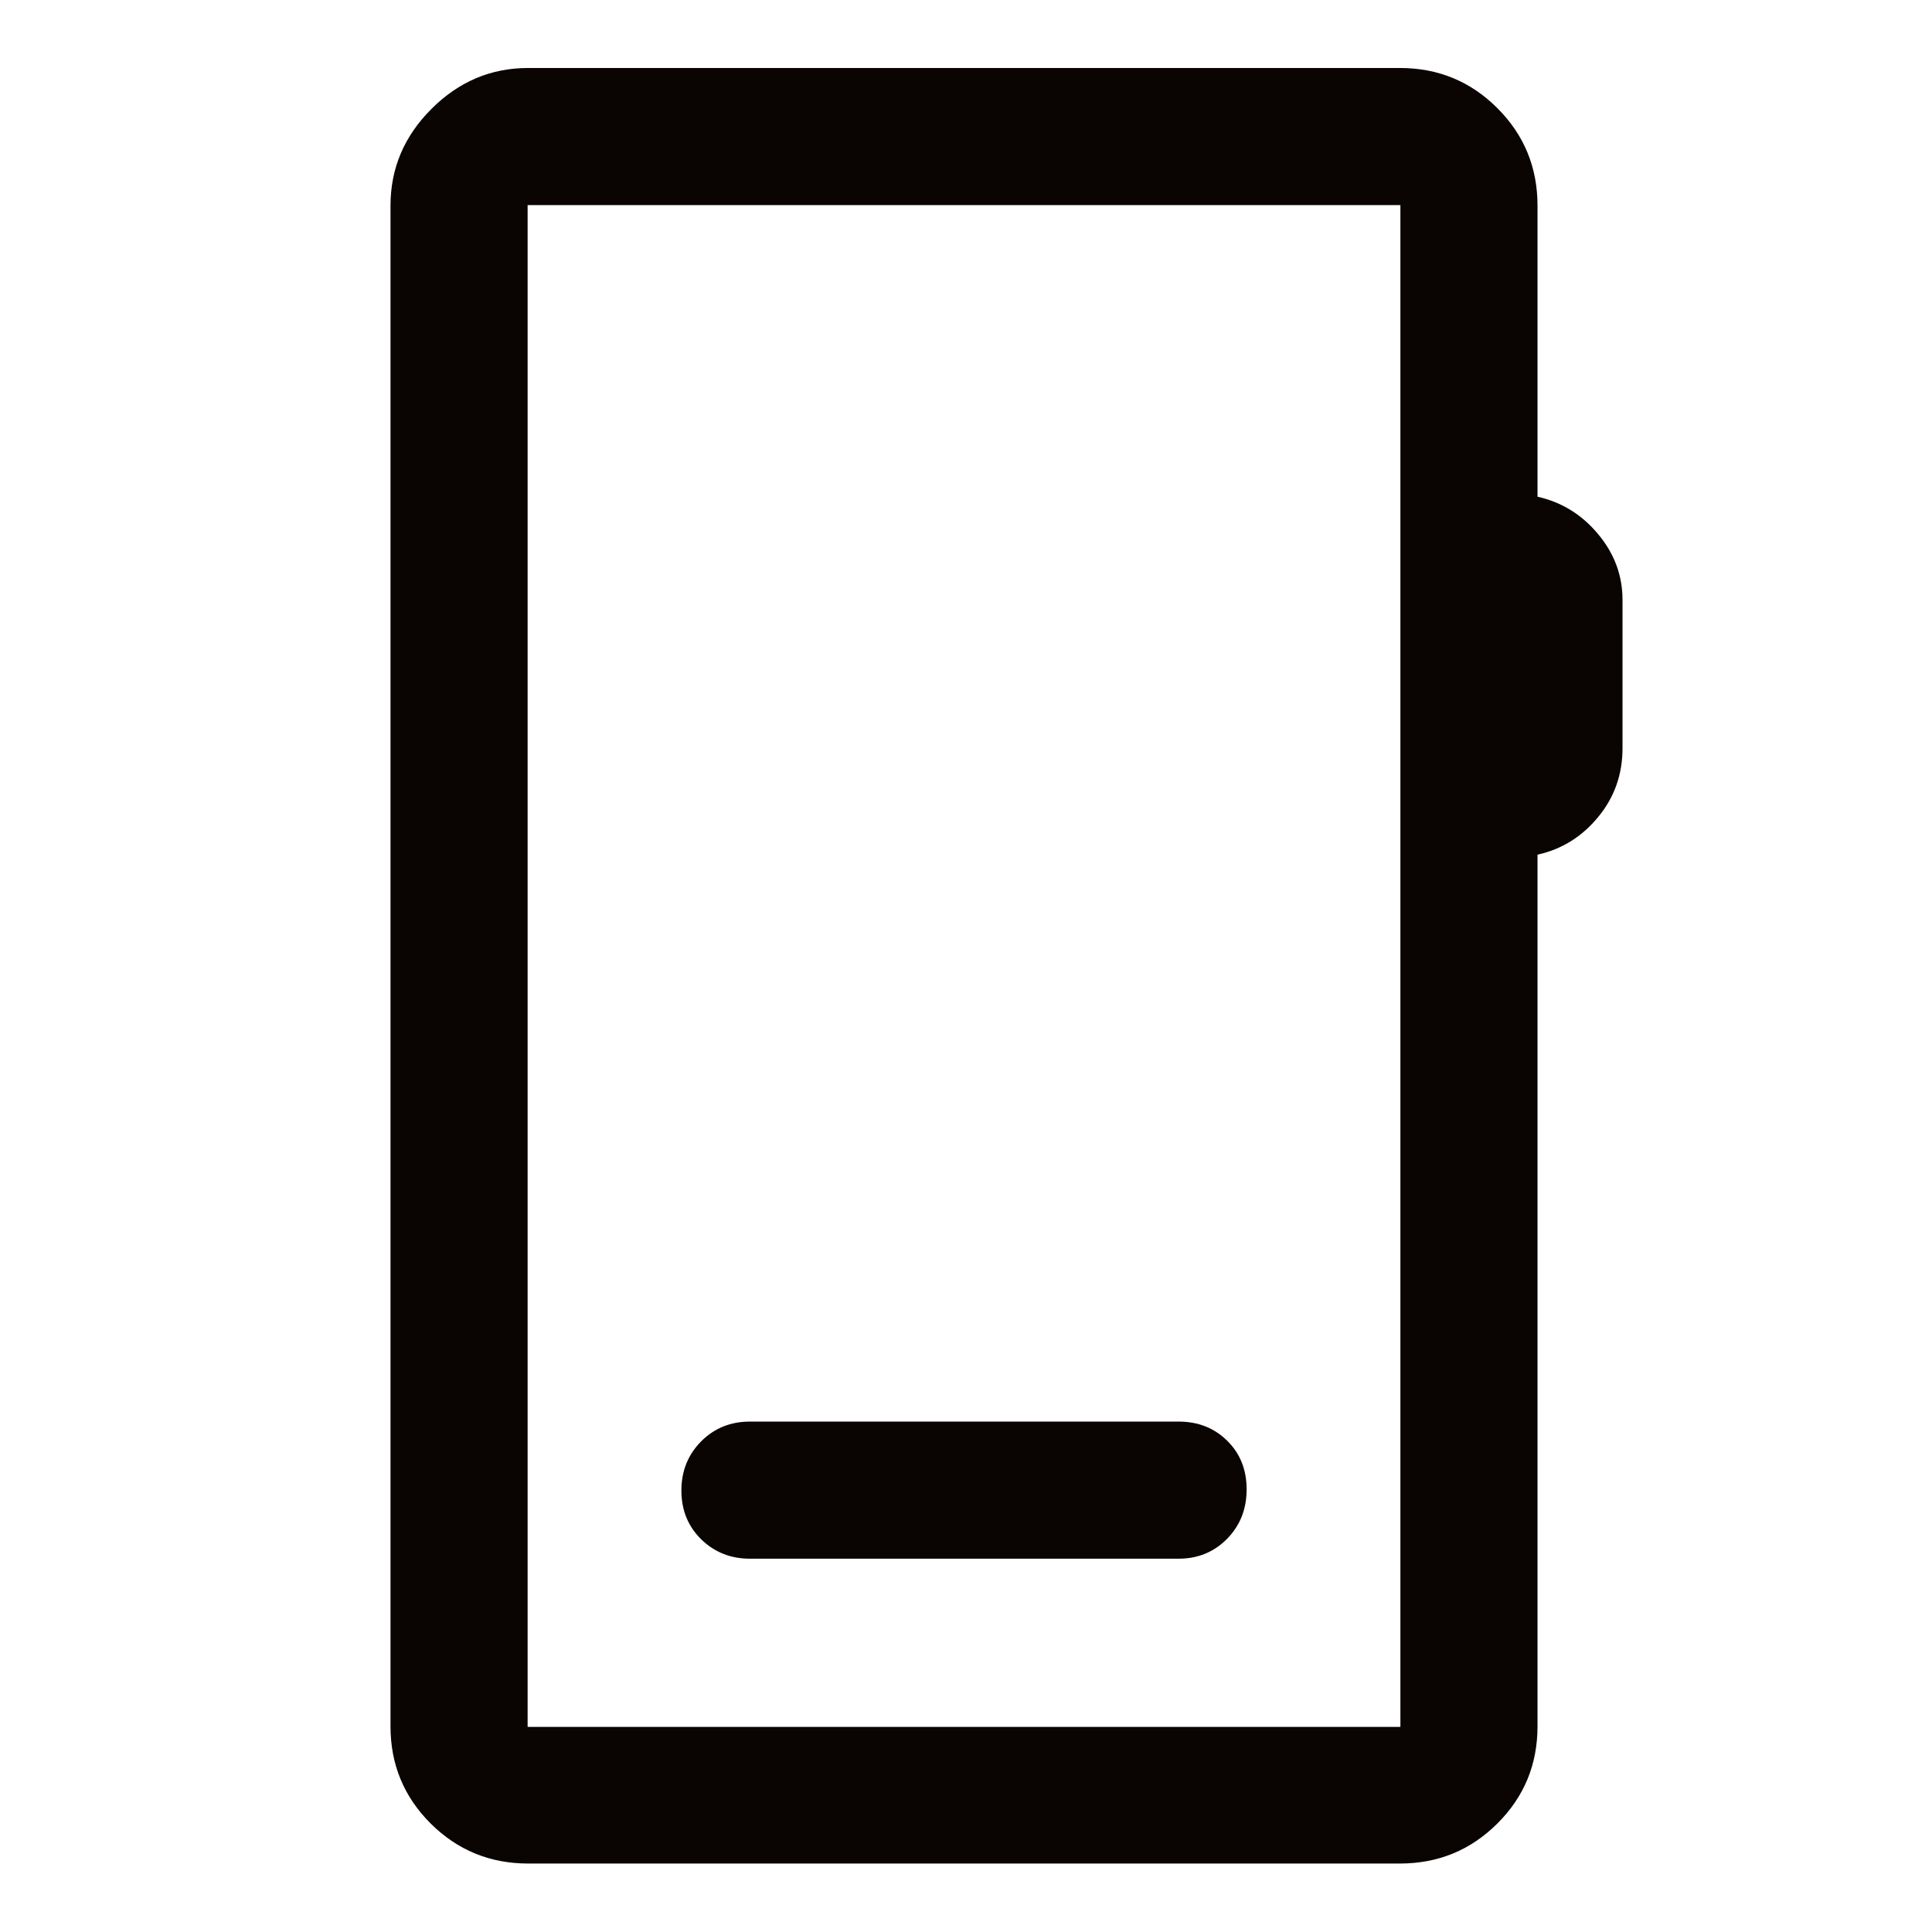 <svg width="32" height="32" viewBox="0 0 32 32" fill="none" xmlns="http://www.w3.org/2000/svg">
<path d="M8.747 30.866C8.115 30.866 7.577 30.645 7.133 30.203C6.69 29.761 6.468 29.225 6.468 28.595V3.405C6.468 2.789 6.694 2.256 7.146 1.804C7.598 1.352 8.131 1.126 8.747 1.126H23.187C23.82 1.126 24.358 1.348 24.801 1.791C25.245 2.235 25.466 2.773 25.466 3.405V8.227C25.866 8.317 26.201 8.523 26.47 8.847C26.74 9.17 26.874 9.533 26.874 9.937V12.393C26.874 12.826 26.74 13.206 26.47 13.533C26.201 13.86 25.866 14.068 25.466 14.156V28.595C25.466 29.225 25.245 29.761 24.801 30.203C24.358 30.645 23.82 30.866 23.187 30.866H8.747ZM8.739 28.603H23.195V3.397H8.739V28.603ZM12.421 25.817H19.521C19.84 25.817 20.108 25.707 20.324 25.488C20.54 25.268 20.648 24.995 20.648 24.669C20.648 24.343 20.541 24.074 20.326 23.863C20.112 23.651 19.843 23.546 19.521 23.546H12.421C12.1 23.546 11.83 23.655 11.612 23.875C11.395 24.094 11.286 24.365 11.286 24.688C11.286 25.011 11.395 25.28 11.613 25.495C11.832 25.709 12.101 25.817 12.421 25.817Z" fill="#0A0503"/>
</svg>
